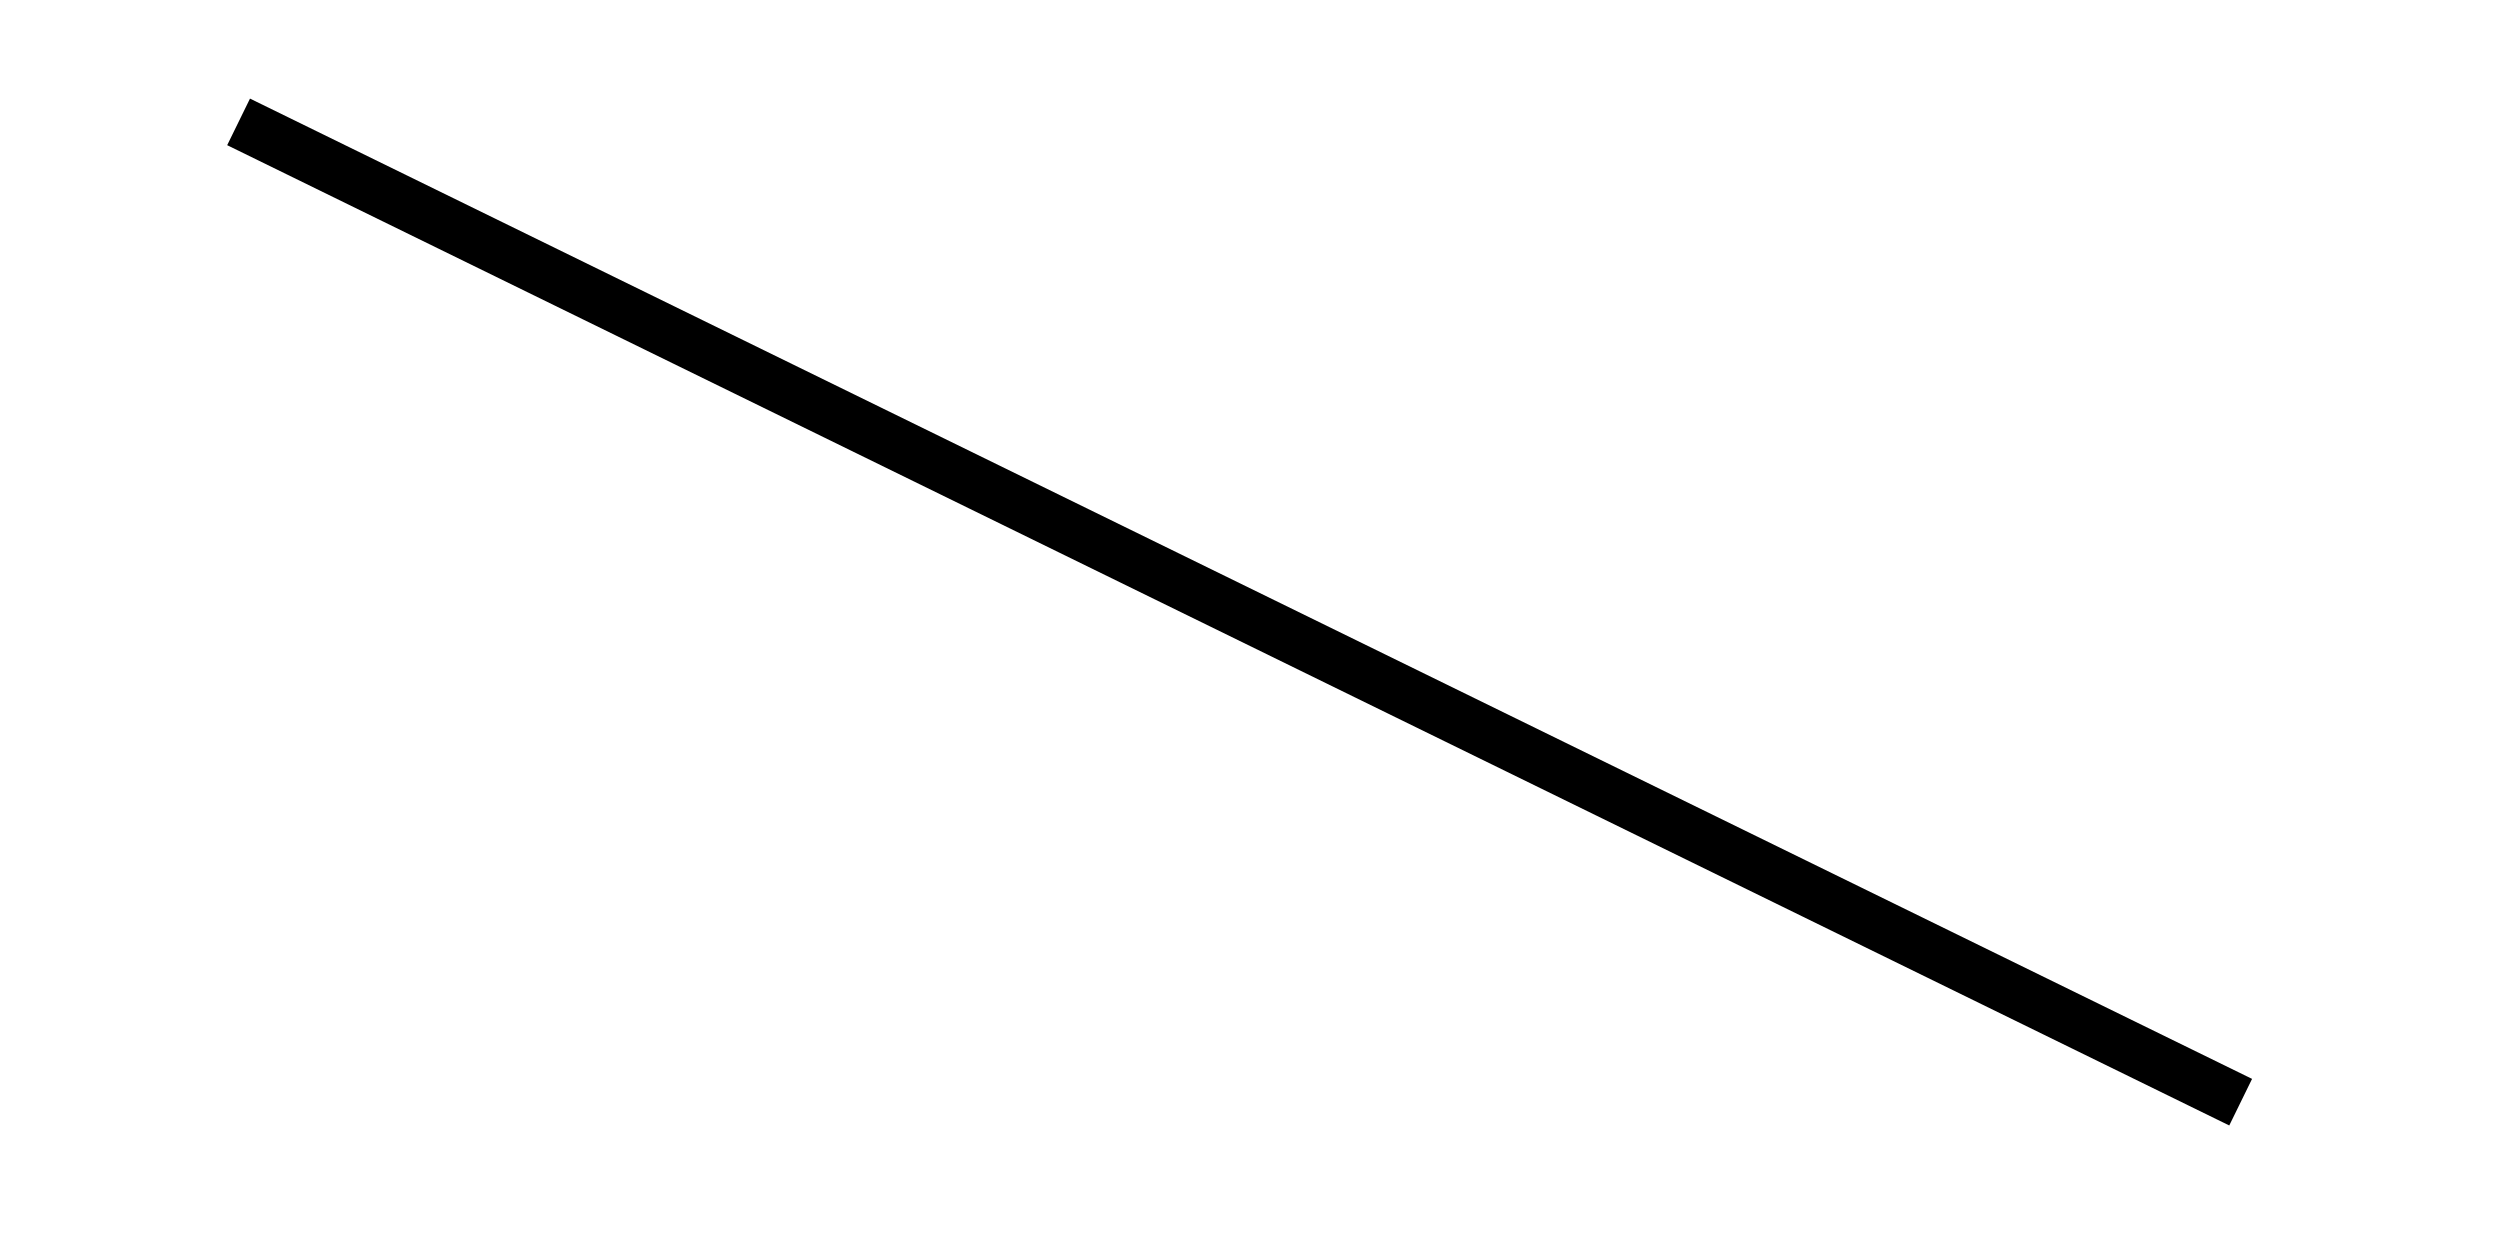 <?xml version="1.0" encoding="utf-8"?>
<!-- Generator: Adobe Illustrator 26.3.1, SVG Export Plug-In . SVG Version: 6.00 Build 0)  -->
<svg version="1.1" id="Ebene_1" xmlns="http://www.w3.org/2000/svg" xmlns:xlink="http://www.w3.org/1999/xlink" x="0px" y="0px"
	 viewBox="0 0 96.4 48.2" style="enable-background:new 0 0 96.4 48.2;" xml:space="preserve">
<style type="text/css">
	.st0{fill:none;stroke:#000000;stroke-width:2;}
	.st1{fill:none;}
</style>
<path id="Pfad_35" class="st0" d="M9.2,4.7l77.2,37.8"/>
<rect class="st1" width="96.4" height="48.2"/>
<rect class="st1" width="96.4" height="48.2"/>
</svg>
